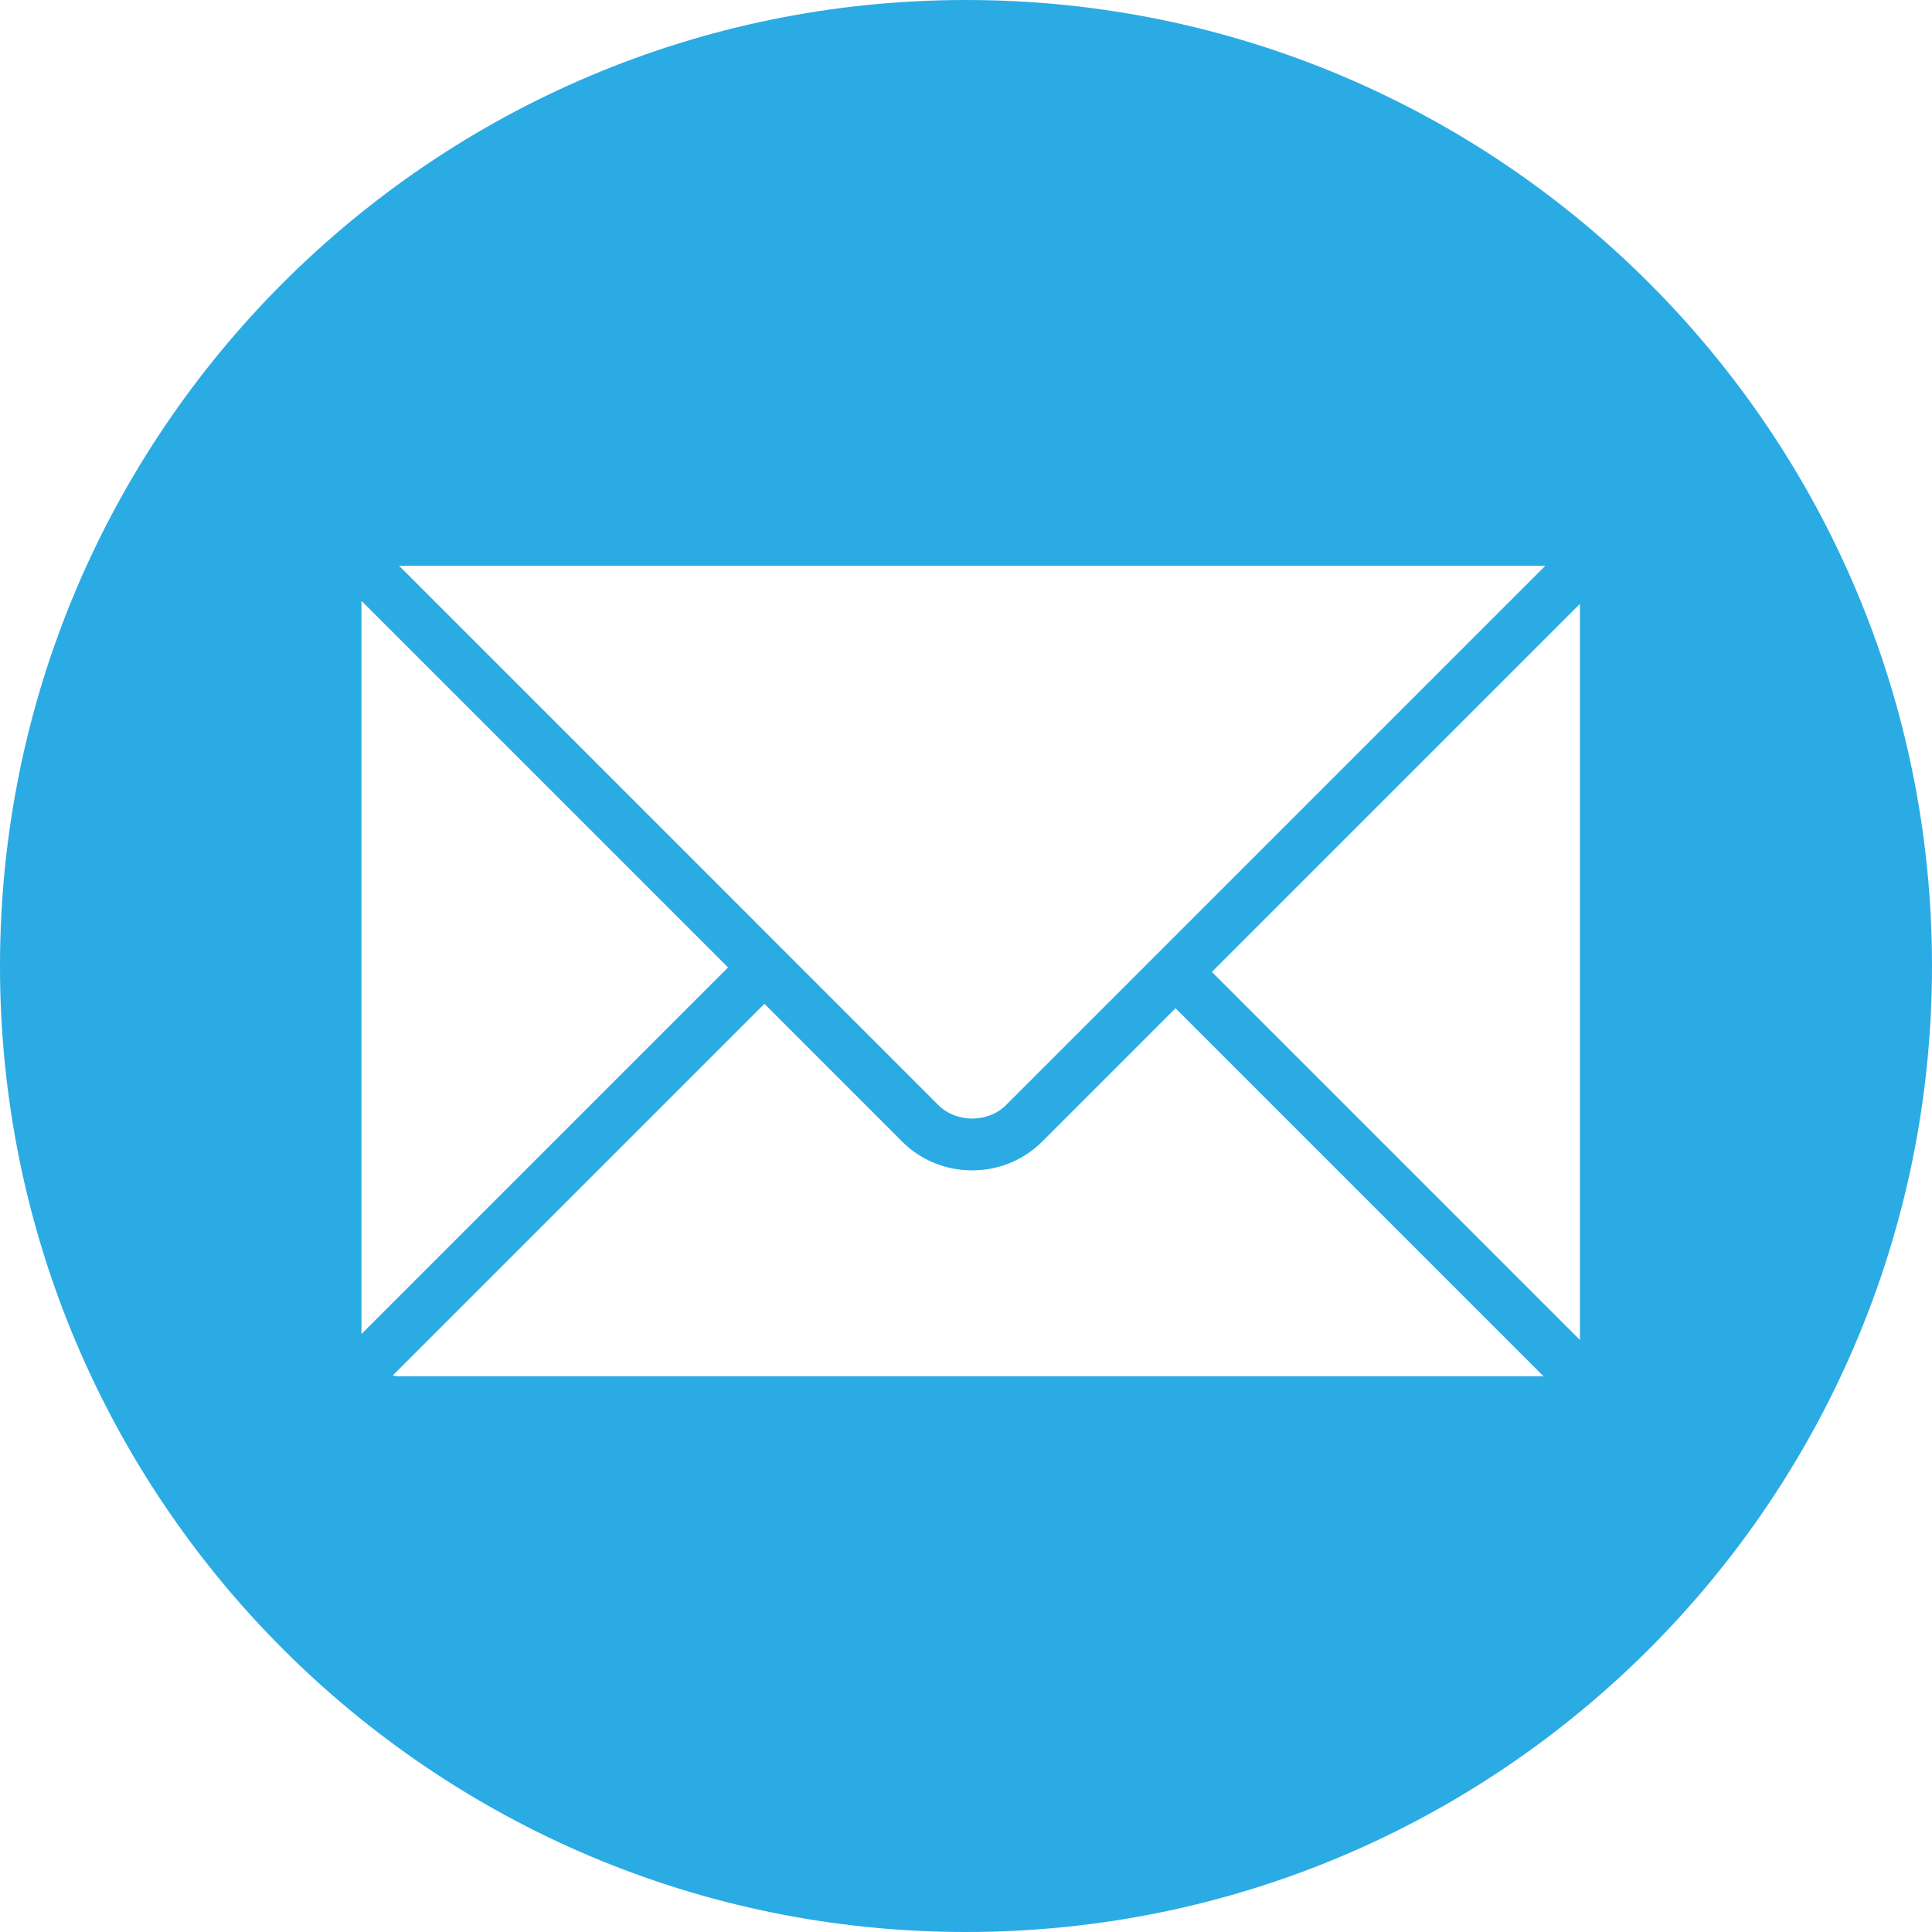<?xml version="1.0" encoding="UTF-8"?> <svg xmlns="http://www.w3.org/2000/svg" width="60" height="60" viewBox="0 0 60 60" fill="none"> <path d="M30 0C13.432 0 0 13.432 0 30C0 46.568 13.432 60 30 60C46.568 60 60 46.568 60 30C60 13.432 46.568 0 30 0ZM47.946 17.57C47.96 17.57 47.971 17.578 47.985 17.578L31.244 34.319C30.686 34.877 29.698 34.878 29.14 34.318L12.393 17.57H47.946ZM11.226 18.69C11.226 18.681 11.23 18.674 11.23 18.665L22.61 30.045L11.226 41.429V18.69ZM12.346 42.742C12.294 42.742 12.25 42.72 12.2 42.713L23.739 31.174L28.011 35.447C28.592 36.028 29.367 36.347 30.192 36.347C31.018 36.347 31.792 36.026 32.373 35.447L36.507 31.312L47.937 42.742H12.346ZM49.066 41.614L37.636 30.184L49.066 18.754V41.614Z" fill="#2AABE4"></path> </svg> 